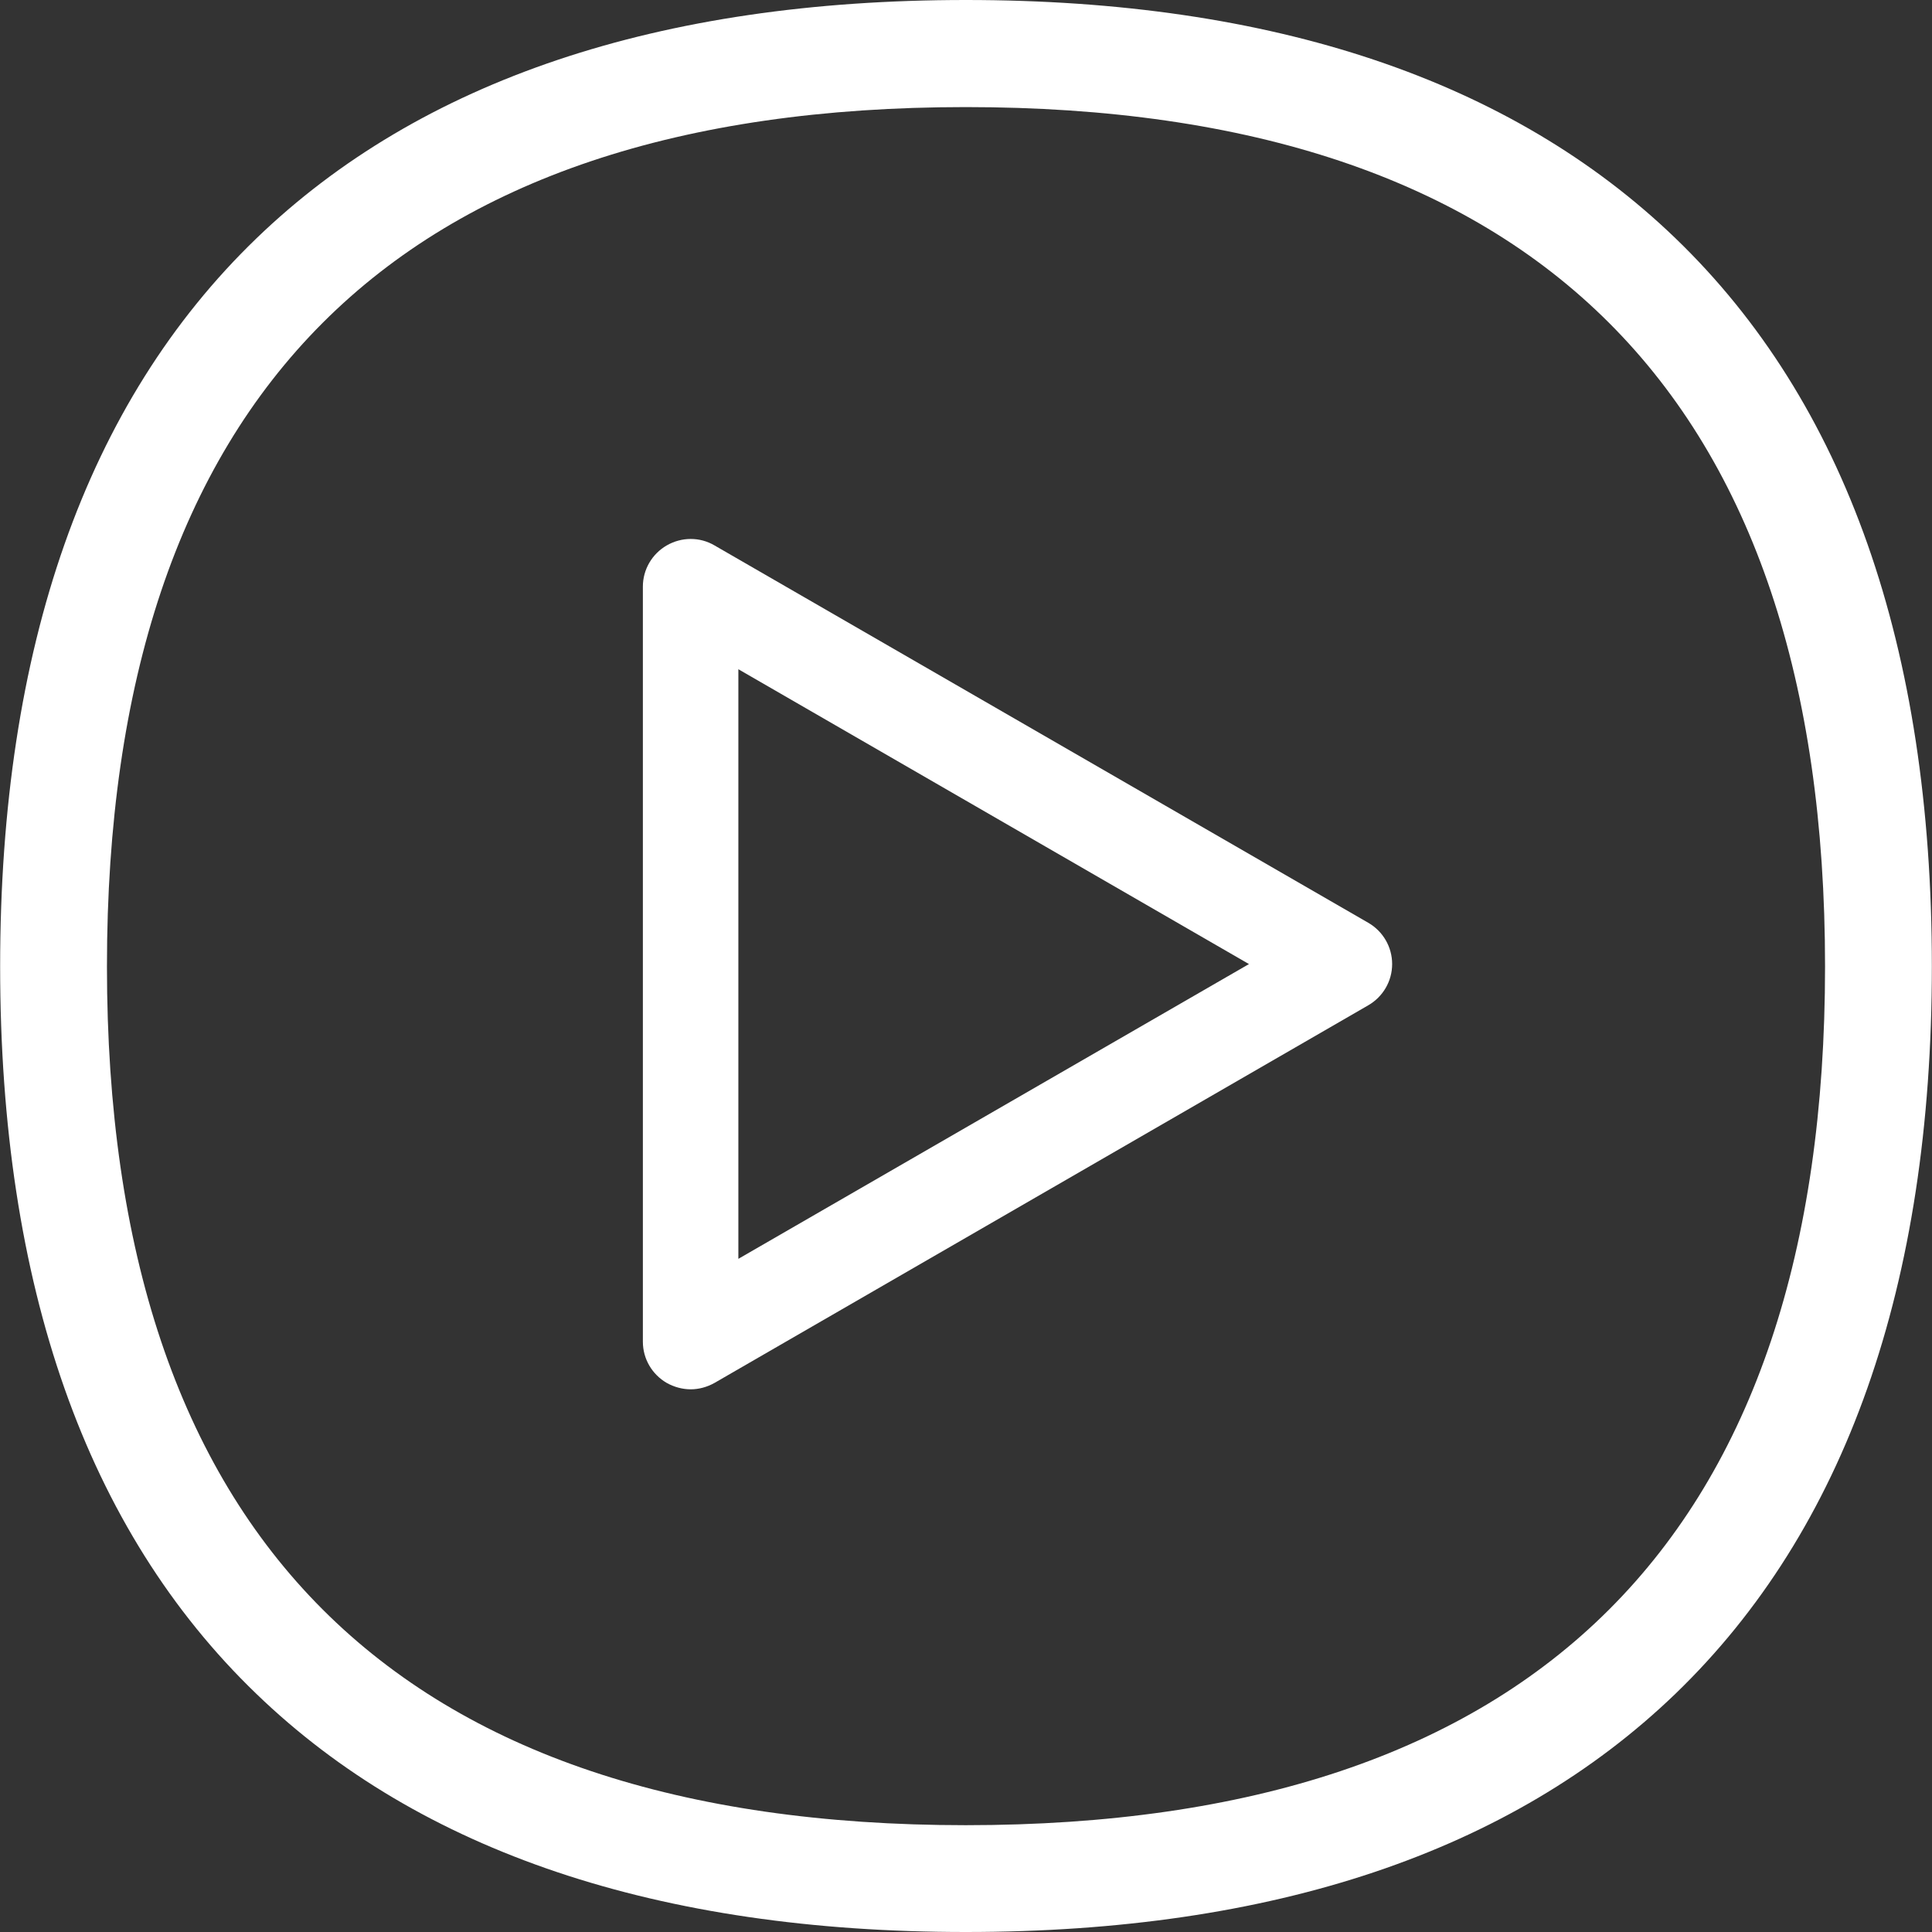 <svg width="28" height="28" viewBox="0 0 28 28" fill="none" xmlns="http://www.w3.org/2000/svg">
<rect x="0" y="0" width="28" height="28" fill="#333333" stroke="none"/>
<g clip-path="url(#clip0_193_48986)">
<path d="M13.996 28C9.548 28 6.089 26.839 3.716 24.549C1.251 22.176 0.002 18.629 0.002 14.006C0.002 9.383 1.251 5.832 3.716 3.455C6.089 1.165 9.552 0 13.996 0C18.444 0 21.902 1.161 24.28 3.451C26.749 5.828 27.998 9.379 27.998 14.002C27.998 18.625 26.745 22.172 24.28 24.549C21.902 26.839 18.444 28 13.996 28V28ZM13.996 1.552C5.738 1.552 1.55 5.74 1.55 14.006C1.55 22.264 5.738 26.452 13.996 26.452C22.258 26.452 26.45 22.264 26.45 14.006C26.45 5.744 22.258 1.552 13.996 1.552V1.552Z" fill="white"/>
<path d="M10.011 20.135C9.892 20.135 9.772 20.103 9.664 20.043C9.449 19.919 9.317 19.692 9.317 19.445V8.502C9.317 8.255 9.449 8.028 9.664 7.904C9.88 7.78 10.143 7.78 10.354 7.904L19.829 13.373C20.044 13.497 20.176 13.724 20.176 13.972C20.176 14.219 20.044 14.446 19.829 14.57L10.354 20.043C10.247 20.103 10.127 20.135 10.011 20.135ZM10.701 9.699V18.244L18.101 13.972L10.701 9.699Z" fill="white"/>
</g>
<defs>
<clipPath id="clip0_193_48986">
<rect width="28" height="28" fill="white"/>
</clipPath>
</defs>
</svg>
